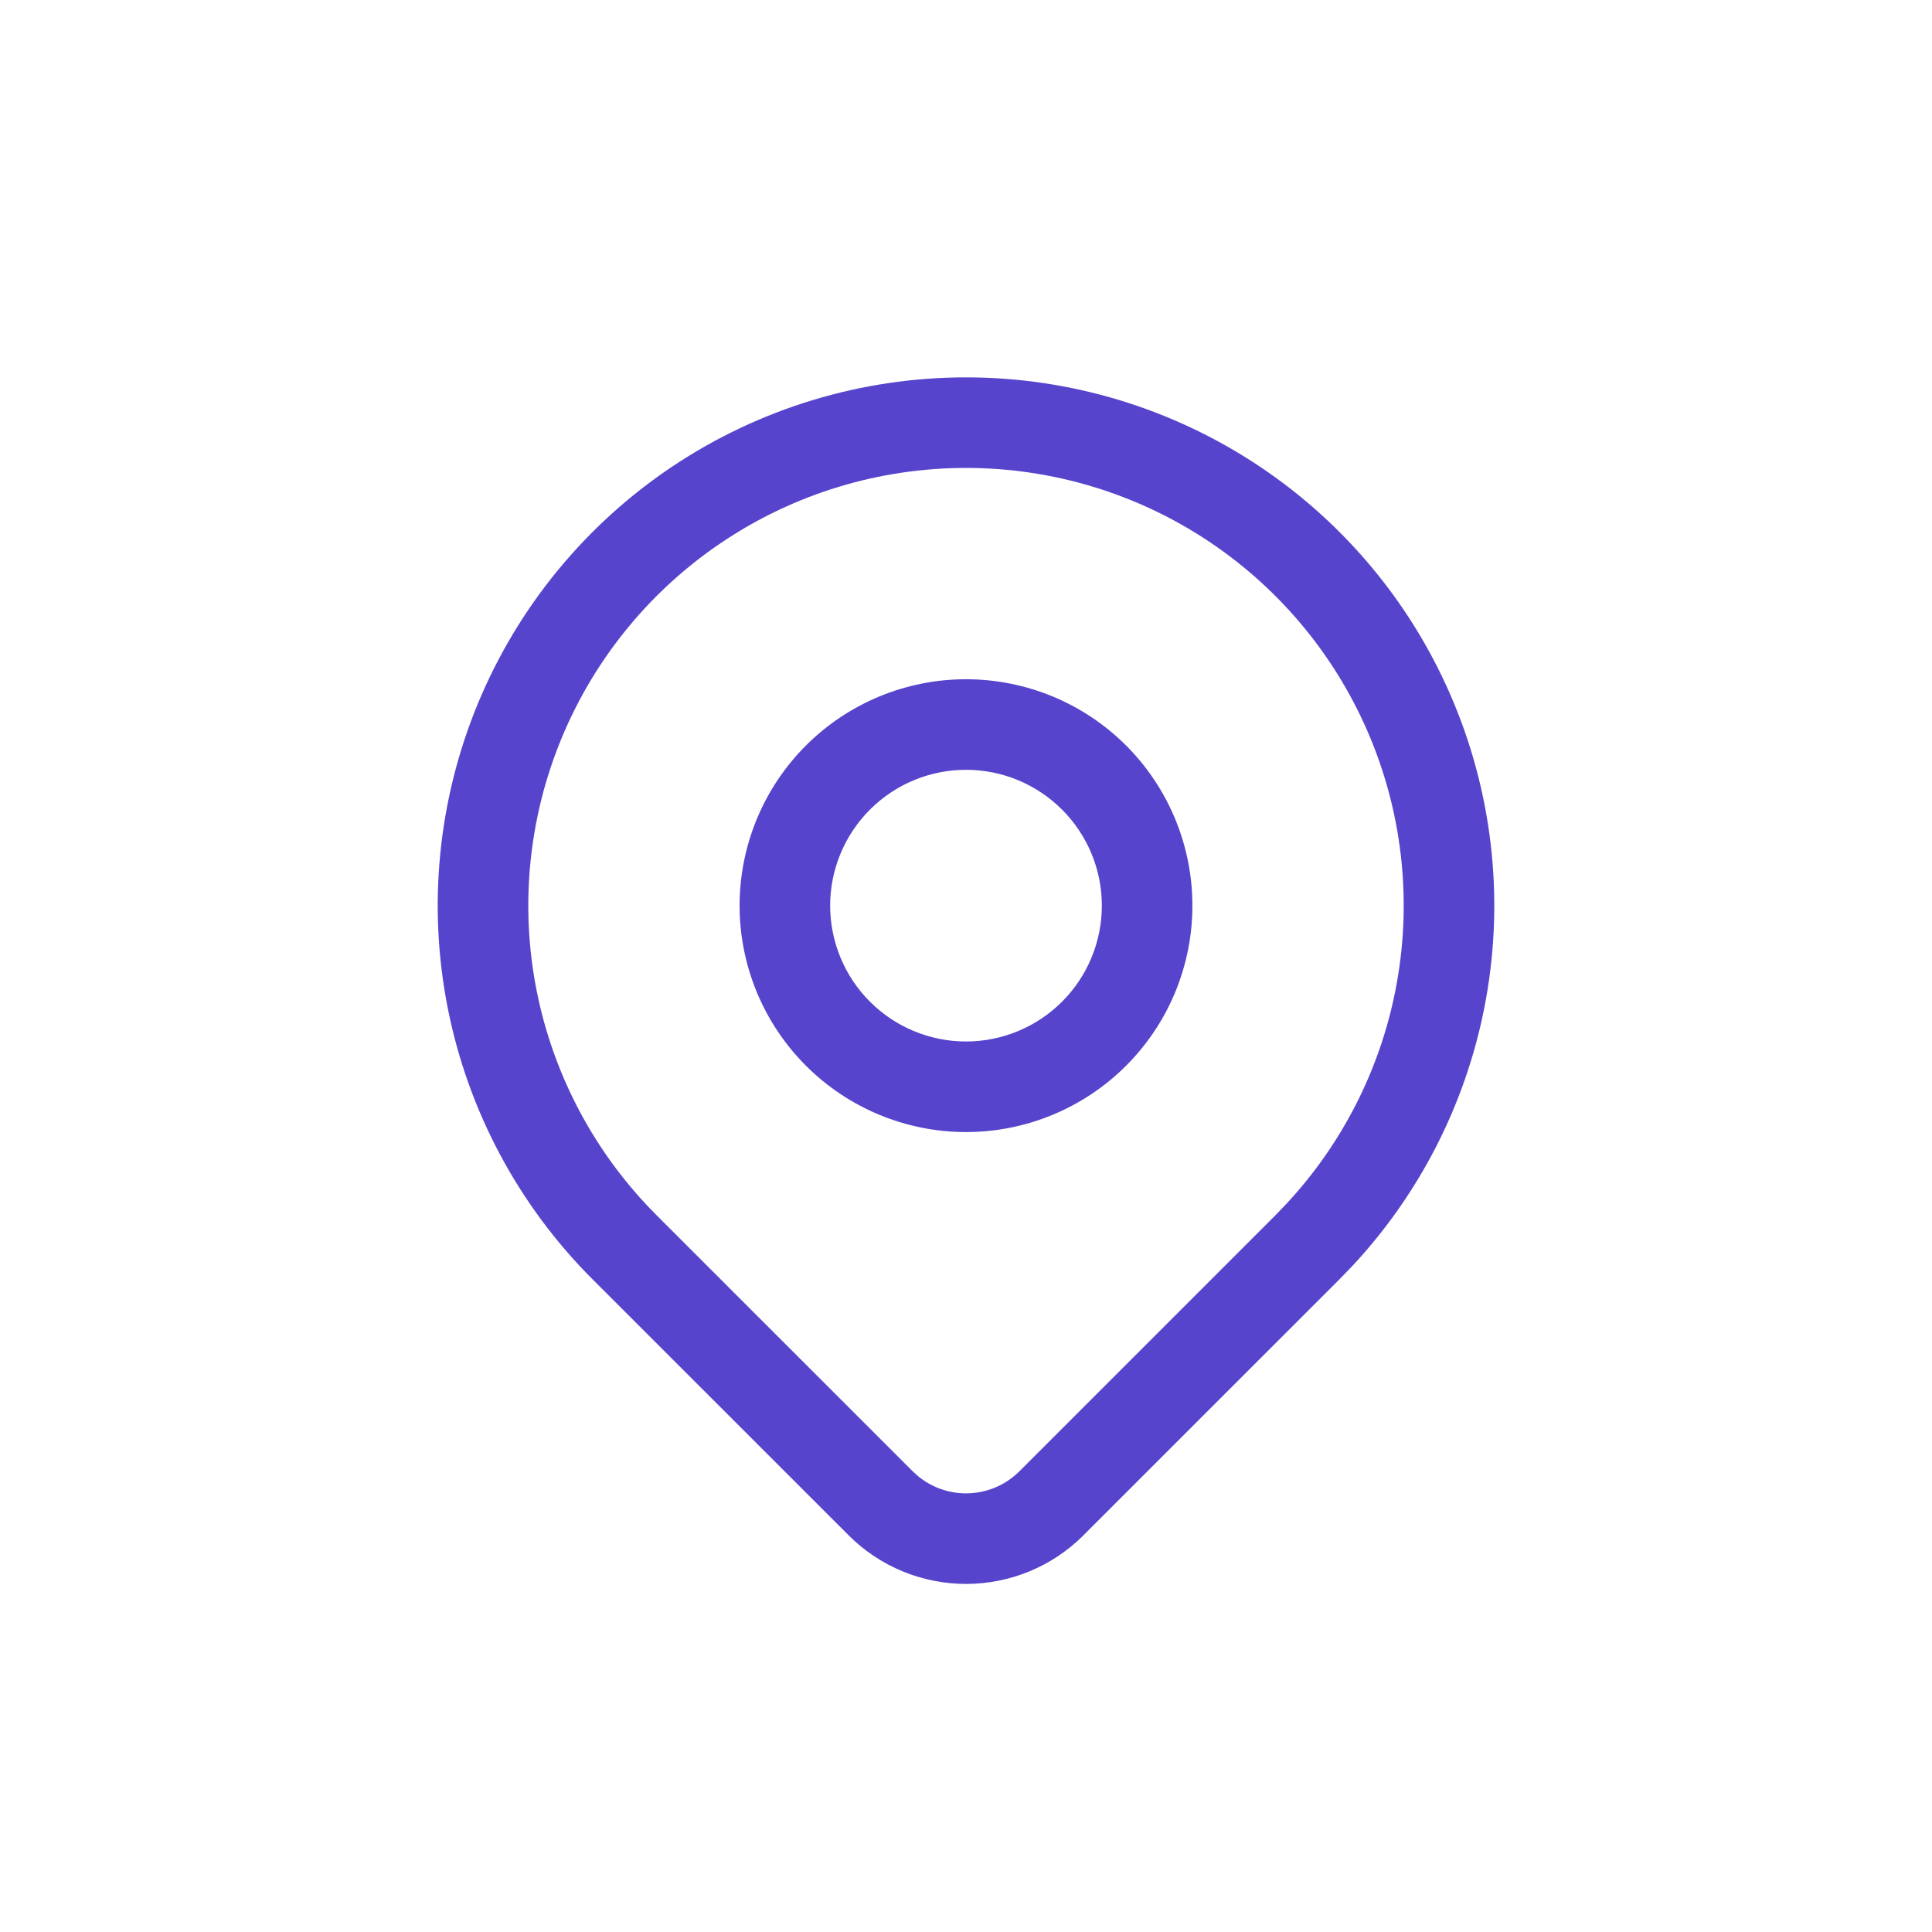 <svg width="80" height="80" viewBox="0 0 80 80" fill="none" xmlns="http://www.w3.org/2000/svg">
<path d="M40 15.626C44.327 15.626 48.556 16.909 52.154 19.312C55.751 21.716 58.555 25.132 60.21 29.129C61.866 33.126 62.299 37.525 61.455 41.768C60.664 45.747 58.783 49.421 56.031 52.386L55.469 52.969L44.861 63.575V63.577C43.572 64.865 41.824 65.586 40.003 65.587C38.181 65.587 36.431 64.865 35.142 63.577V63.575L24.532 52.969C21.473 49.91 19.389 46.011 18.545 41.768C17.701 37.525 18.135 33.126 19.79 29.129C21.446 25.132 24.25 21.716 27.847 19.312C31.444 16.909 35.674 15.626 40 15.626ZM40 19.376C36.416 19.376 32.91 20.438 29.93 22.43C26.949 24.422 24.627 27.253 23.255 30.565C21.883 33.876 21.525 37.52 22.224 41.036C22.924 44.551 24.649 47.781 27.183 50.316L37.793 60.924L38.023 61.131C38.579 61.586 39.278 61.837 40.003 61.837C40.831 61.836 41.624 61.508 42.21 60.924L52.818 50.316L53.282 49.832C55.562 47.376 57.121 44.332 57.776 41.036C58.475 37.52 58.118 33.876 56.746 30.565C55.374 27.253 53.051 24.422 50.071 22.43C47.09 20.438 43.585 19.376 40 19.376ZM45.625 37.501C45.625 36.009 45.032 34.578 43.977 33.524C42.922 32.469 41.492 31.876 40 31.876C38.508 31.876 37.078 32.469 36.023 33.524C34.969 34.578 34.375 36.009 34.375 37.501C34.376 38.992 34.968 40.423 36.023 41.478C37.078 42.532 38.509 43.126 40 43.126C41.492 43.126 42.922 42.532 43.977 41.478C45.032 40.423 45.625 38.992 45.625 37.501ZM49.375 37.501C49.375 39.987 48.387 42.371 46.629 44.129C44.871 45.887 42.486 46.876 40 46.876C37.514 46.876 35.13 45.887 33.372 44.129C31.614 42.371 30.625 39.987 30.625 37.501C30.625 35.014 31.614 32.628 33.372 30.87C35.13 29.112 37.514 28.126 40 28.126C42.486 28.126 44.871 29.112 46.629 30.87C48.387 32.628 49.375 35.014 49.375 37.501Z" fill="#5744CC"/>
</svg>
